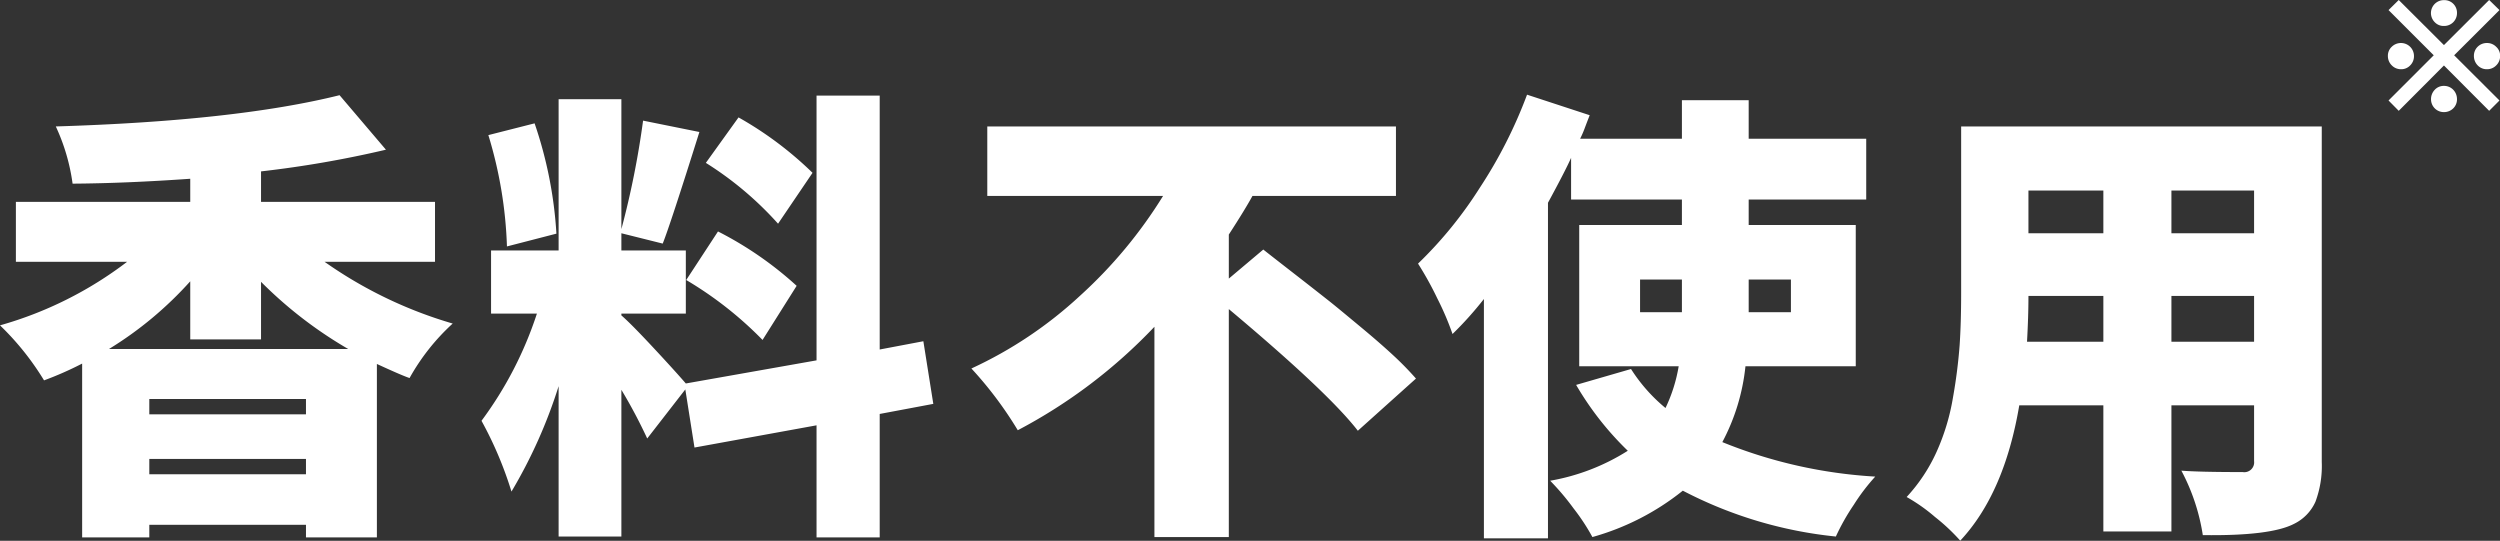 <svg xmlns="http://www.w3.org/2000/svg" width="193.56" height="41.87"><rect width="100%" height="100%" fill="#333333" stroke="none"/><path d="M14.73 21.78v4.5h5.48v-4.46a32.543 32.543 0 0 0 6.75 5.2H8.44a28.337 28.337 0 0 0 6.29-5.24zm-3.17 13.75h12.13v1.19H11.56v-1.19zm0-3.45v-1.19h12.13v1.19H11.56zm22.12-16.45H20.21v-2.36a83.18 83.18 0 0 0 9.67-1.68l-3.59-4.22Q18.28 9.365 4.32 9.79a15.334 15.334 0 0 1 1.3 4.43q4.185-.03 9.11-.38v1.79H1.23v4.64h8.61A29.344 29.344 0 0 1 0 25.19a21.186 21.186 0 0 1 3.41 4.26 26.052 26.052 0 0 0 2.95-1.3v13.46h5.2v-.98h12.13v.98h5.49V28.18c1.22.56 2.06.93 2.53 1.09a16.684 16.684 0 0 1 3.34-4.22 33.419 33.419 0 0 1-9.92-4.78h8.55v-4.64zm23.5-6.54l-2.53 3.52a26.054 26.054 0 0 1 5.59 4.71l2.67-3.94a27.592 27.592 0 0 0-5.73-4.29zm1.86 17.23l2.64-4.19a27.58 27.58 0 0 0-6.09-4.21l-2.46 3.76a28.663 28.663 0 0 1 5.91 4.64zM41.39 9.55l-3.58.91a32.952 32.952 0 0 1 1.44 8.62l3.83-.99a32.182 32.182 0 0 0-1.69-8.54zm30.1 16.87l-3.38.64V7.4h-4.89v20.5L53.1 29.69c-.59-.68-1.44-1.62-2.57-2.83s-1.93-2.02-2.42-2.44v-.14h4.99v-4.89h-4.99v-1.33l3.2.8q.555-1.365 2.84-8.64l-4.36-.88a67.313 67.313 0 0 1-1.68 8.4V7.68h-4.86v11.71h-5.23v4.89h3.55a28.976 28.976 0 0 1-4.29 8.3 29.04 29.04 0 0 1 2.32 5.48 38.491 38.491 0 0 0 3.65-8.16v11.64h4.86V30.18a39.728 39.728 0 0 1 2 3.77l2.95-3.8.71 4.5 9.45-1.72v8.68h4.89v-9.56l4.15-.78zm23.65-8.26c.85-1.31 1.46-2.31 1.83-2.99h11.11V9.79H76.44v5.38h13.61a35.86 35.86 0 0 1-6.42 7.72 32.185 32.185 0 0 1-8.42 5.64 29.4 29.4 0 0 1 3.59 4.78 40.562 40.562 0 0 0 10.58-8.01v16.28h5.76V23.93q7.71 6.465 9.99 9.42l4.5-4.04a24.251 24.251 0 0 0-1.76-1.8c-.68-.63-1.55-1.39-2.6-2.26s-1.84-1.53-2.36-1.94-1.46-1.15-2.85-2.23-2.13-1.66-2.25-1.76l-2.67 2.25v-3.41zm35.08 3.48v2.53h-3.24v-2.53h3.24zm8.44 2.53h-3.27v-2.53h3.27v2.53zm5.02-6.75h-8.29v-1.97h9.1v-4.71h-9.1V7.76h-5.17v2.98h-7.88a8.018 8.018 0 0 0 .39-.91c.16-.42.28-.73.35-.91l-4.85-1.59a36 36 0 0 1-3.66 7.21 31.738 31.738 0 0 1-4.78 5.87 25.874 25.874 0 0 1 1.5 2.71 22.113 22.113 0 0 1 1.17 2.74 27.159 27.159 0 0 0 2.43-2.71v18.53h4.96V15.7c.89-1.64 1.49-2.8 1.79-3.48v3.23h8.58v1.97h-7.95v10.94h7.7a12.1 12.1 0 0 1-1.02 3.23 12.852 12.852 0 0 1-2.67-3.02l-4.25 1.23a23.629 23.629 0 0 0 4 5.1 16.51 16.51 0 0 1-6.01 2.32 19.343 19.343 0 0 1 1.81 2.14 16.069 16.069 0 0 1 1.46 2.22 19.587 19.587 0 0 0 7-3.59 32.68 32.68 0 0 0 11.85 3.55 17.069 17.069 0 0 1 1.39-2.46 15.486 15.486 0 0 1 1.66-2.18 37.075 37.075 0 0 1-11.84-2.67 15.986 15.986 0 0 0 1.79-5.87h8.54V17.42zm24.44 5.49h6.4v3.55h-6.4v-3.55zm-11.07 0h5.8v3.55h-5.91c.07-1.27.11-2.45.11-3.55zm5.8-4.85h-5.8v-3.31h5.8v3.31zm5.27 0v-3.31h6.4v3.31h-6.4zm-16.28-8.27v12.87c0 1.57-.04 2.94-.12 4.1a40.2 40.2 0 0 1-.51 4 17 17 0 0 1-1.28 4.24 13.029 13.029 0 0 1-2.31 3.48 13.483 13.483 0 0 1 2.2 1.55 15.186 15.186 0 0 1 1.95 1.83q3.42-3.66 4.57-10.48h6.51v9.77h5.27v-9.77h6.4v4.32a.762.762 0 0 1-.88.85c-2.3 0-3.88-.04-4.75-.11a15.682 15.682 0 0 1 1.66 4.99q5.235.075 7.06-.87a3.486 3.486 0 0 0 1.66-1.71 7.916 7.916 0 0 0 .49-3.08V9.79h-27.92zm34.06-6.46a1.013 1.013 0 0 0-.72.29.944.944 0 0 0-.3.71 1 1 0 0 0 .3.73.982.982 0 0 0 .72.3.944.944 0 0 0 .71-.3 1 1 0 0 0 .29-.73 1.007 1.007 0 0 0-1-1zm3.32 3.32a.944.944 0 0 0-.71.3 1.036 1.036 0 0 0-.29.73.99.99 0 0 0 1 1 1.013 1.013 0 0 0 .72-.29.973.973 0 0 0 .29-.71 1.036 1.036 0 0 0-.29-.73.982.982 0 0 0-.72-.3zm3.33-3.32a1 1 0 0 0-.72.29.973.973 0 0 0-.29.71 1.036 1.036 0 0 0 .29.73.966.966 0 0 0 .72.3.982.982 0 0 0 .72-.3 1 1 0 0 0 .3-.73.923.923 0 0 0-.3-.7.982.982 0 0 0-.72-.3zM189.22.01a1 1 0 0 0-.71 1.71.936.936 0 0 0 .71.29.991.991 0 0 0 1.01-1 .975.975 0 0 0-1.01-1zm3.5-.01l-3.5 3.49-3.5-3.49-.79.78 3.5 3.5-3.5 3.5.79.8 3.5-3.51 3.5 3.51.8-.8-3.51-3.5 3.51-3.5z" fill="#fff" fill-rule="evenodd"/></svg>